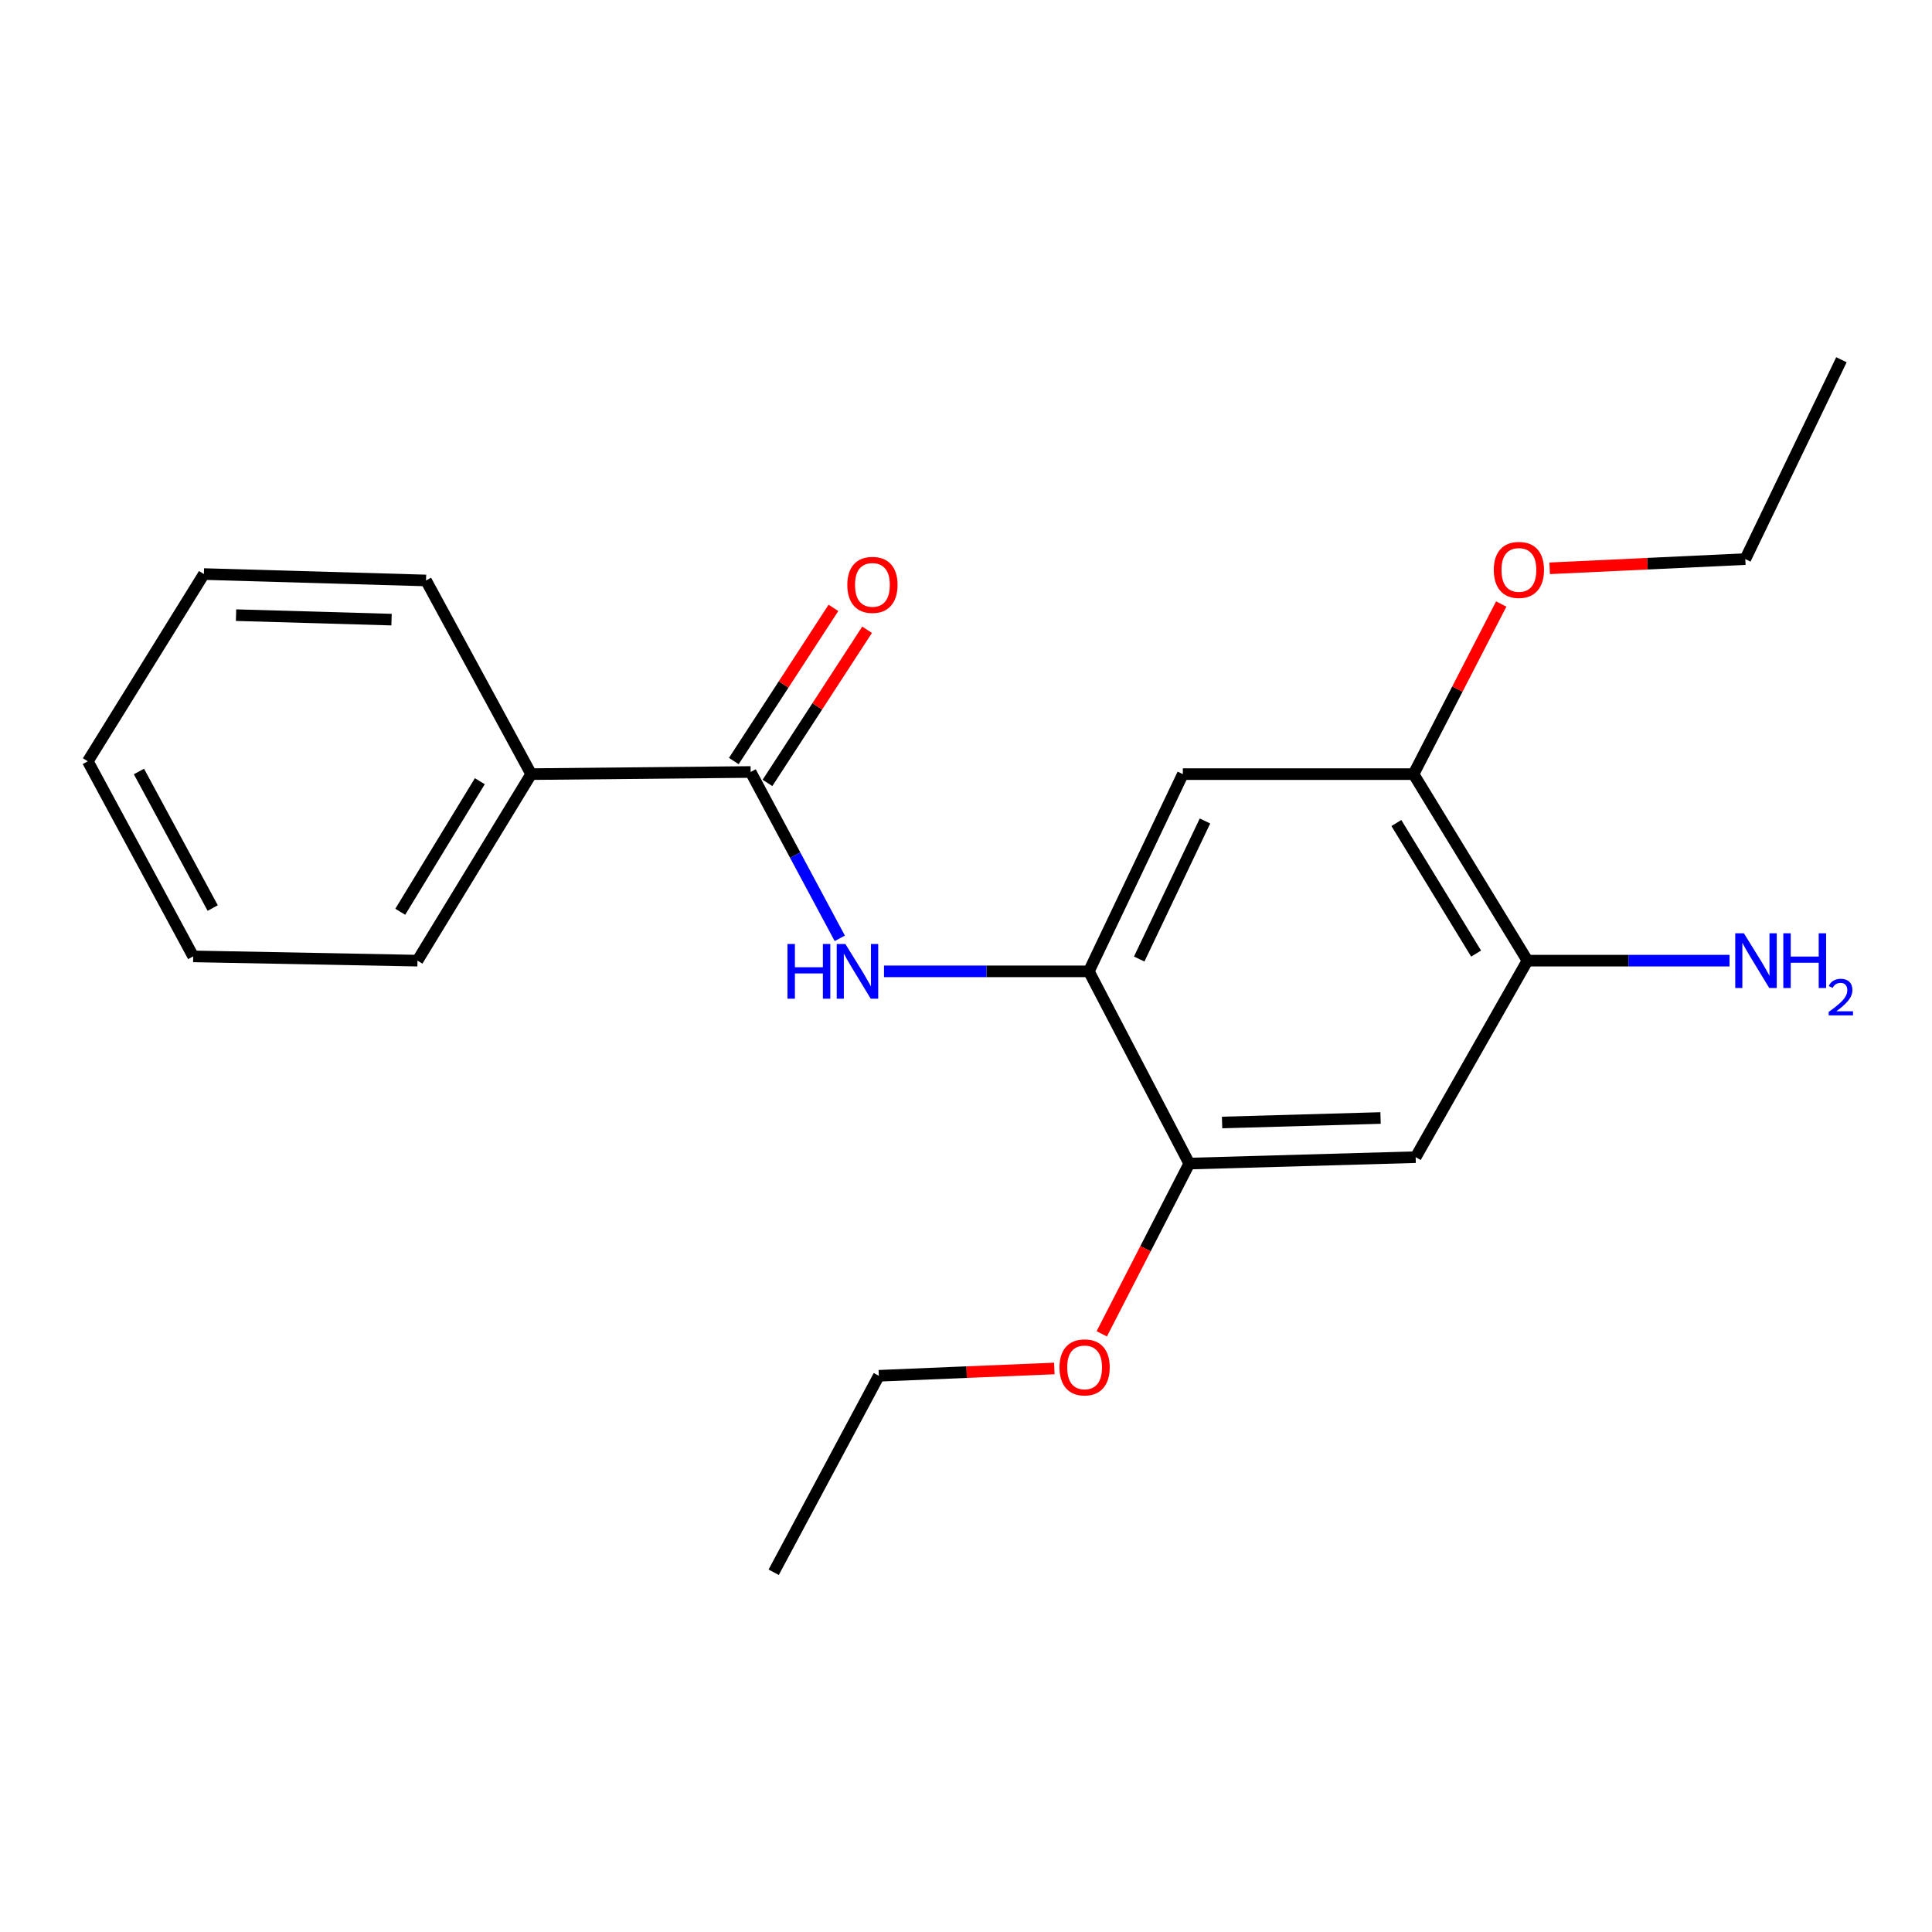 <?xml version='1.0' encoding='iso-8859-1'?>
<svg version='1.1' baseProfile='full'
              xmlns='http://www.w3.org/2000/svg'
                      xmlns:rdkit='http://www.rdkit.org/xml'
                      xmlns:xlink='http://www.w3.org/1999/xlink'
                  xml:space='preserve'
width='1000px' height='1000px' viewBox='0 0 1000 1000'>
<!-- END OF HEADER -->
<rect style='opacity:1.0;fill:#FFFFFF;stroke:none' width='1000' height='1000' x='0' y='0'> </rect>
<path class='bond-1' d='M 388.534,399.576 L 411.602,442.63' style='fill:none;fill-rule:evenodd;stroke:#000000;stroke-width:6px;stroke-linecap:butt;stroke-linejoin:miter;stroke-opacity:1' />
<path class='bond-1' d='M 411.602,442.63 L 434.669,485.683' style='fill:none;fill-rule:evenodd;stroke:#0000FF;stroke-width:6px;stroke-linecap:butt;stroke-linejoin:miter;stroke-opacity:1' />
<path class='bond-7' d='M 397.243,405.24 L 423.021,365.603' style='fill:none;fill-rule:evenodd;stroke:#000000;stroke-width:6px;stroke-linecap:butt;stroke-linejoin:miter;stroke-opacity:1' />
<path class='bond-7' d='M 423.021,365.603 L 448.8,325.965' style='fill:none;fill-rule:evenodd;stroke:#FF0000;stroke-width:6px;stroke-linecap:butt;stroke-linejoin:miter;stroke-opacity:1' />
<path class='bond-7' d='M 379.825,393.913 L 405.603,354.275' style='fill:none;fill-rule:evenodd;stroke:#000000;stroke-width:6px;stroke-linecap:butt;stroke-linejoin:miter;stroke-opacity:1' />
<path class='bond-7' d='M 405.603,354.275 L 431.382,314.637' style='fill:none;fill-rule:evenodd;stroke:#FF0000;stroke-width:6px;stroke-linecap:butt;stroke-linejoin:miter;stroke-opacity:1' />
<path class='bond-8' d='M 388.534,399.576 L 274.928,400.685' style='fill:none;fill-rule:evenodd;stroke:#000000;stroke-width:6px;stroke-linecap:butt;stroke-linejoin:miter;stroke-opacity:1' />
<path class='bond-0' d='M 563.594,502.77 L 510.576,502.77' style='fill:none;fill-rule:evenodd;stroke:#000000;stroke-width:6px;stroke-linecap:butt;stroke-linejoin:miter;stroke-opacity:1' />
<path class='bond-0' d='M 510.576,502.77 L 457.559,502.77' style='fill:none;fill-rule:evenodd;stroke:#0000FF;stroke-width:6px;stroke-linecap:butt;stroke-linejoin:miter;stroke-opacity:1' />
<path class='bond-2' d='M 563.594,502.77 L 612.236,400.685' style='fill:none;fill-rule:evenodd;stroke:#000000;stroke-width:6px;stroke-linecap:butt;stroke-linejoin:miter;stroke-opacity:1' />
<path class='bond-2' d='M 589.647,496.395 L 623.696,424.935' style='fill:none;fill-rule:evenodd;stroke:#000000;stroke-width:6px;stroke-linecap:butt;stroke-linejoin:miter;stroke-opacity:1' />
<path class='bond-4' d='M 563.594,502.77 L 615.56,602.27' style='fill:none;fill-rule:evenodd;stroke:#000000;stroke-width:6px;stroke-linecap:butt;stroke-linejoin:miter;stroke-opacity:1' />
<path class='bond-6' d='M 612.236,400.685 L 731.648,400.685' style='fill:none;fill-rule:evenodd;stroke:#000000;stroke-width:6px;stroke-linecap:butt;stroke-linejoin:miter;stroke-opacity:1' />
<path class='bond-3' d='M 732.744,598.946 L 615.56,602.27' style='fill:none;fill-rule:evenodd;stroke:#000000;stroke-width:6px;stroke-linecap:butt;stroke-linejoin:miter;stroke-opacity:1' />
<path class='bond-3' d='M 714.577,578.676 L 632.549,581.003' style='fill:none;fill-rule:evenodd;stroke:#000000;stroke-width:6px;stroke-linecap:butt;stroke-linejoin:miter;stroke-opacity:1' />
<path class='bond-5' d='M 732.744,598.946 L 790.609,497.23' style='fill:none;fill-rule:evenodd;stroke:#000000;stroke-width:6px;stroke-linecap:butt;stroke-linejoin:miter;stroke-opacity:1' />
<path class='bond-10' d='M 615.56,602.27 L 592.916,646.328' style='fill:none;fill-rule:evenodd;stroke:#000000;stroke-width:6px;stroke-linecap:butt;stroke-linejoin:miter;stroke-opacity:1' />
<path class='bond-10' d='M 592.916,646.328 L 570.272,690.386' style='fill:none;fill-rule:evenodd;stroke:#FF0000;stroke-width:6px;stroke-linecap:butt;stroke-linejoin:miter;stroke-opacity:1' />
<path class='bond-9' d='M 790.609,497.23 L 842.906,497.23' style='fill:none;fill-rule:evenodd;stroke:#000000;stroke-width:6px;stroke-linecap:butt;stroke-linejoin:miter;stroke-opacity:1' />
<path class='bond-9' d='M 842.906,497.23 L 895.204,497.23' style='fill:none;fill-rule:evenodd;stroke:#0000FF;stroke-width:6px;stroke-linecap:butt;stroke-linejoin:miter;stroke-opacity:1' />
<path class='bond-22' d='M 790.609,497.23 L 731.648,400.685' style='fill:none;fill-rule:evenodd;stroke:#000000;stroke-width:6px;stroke-linecap:butt;stroke-linejoin:miter;stroke-opacity:1' />
<path class='bond-22' d='M 764.033,493.577 L 722.76,425.996' style='fill:none;fill-rule:evenodd;stroke:#000000;stroke-width:6px;stroke-linecap:butt;stroke-linejoin:miter;stroke-opacity:1' />
<path class='bond-11' d='M 731.648,400.685 L 754.341,356.662' style='fill:none;fill-rule:evenodd;stroke:#000000;stroke-width:6px;stroke-linecap:butt;stroke-linejoin:miter;stroke-opacity:1' />
<path class='bond-11' d='M 754.341,356.662 L 777.034,312.64' style='fill:none;fill-rule:evenodd;stroke:#FF0000;stroke-width:6px;stroke-linecap:butt;stroke-linejoin:miter;stroke-opacity:1' />
<path class='bond-12' d='M 274.928,400.685 L 216.082,497.23' style='fill:none;fill-rule:evenodd;stroke:#000000;stroke-width:6px;stroke-linecap:butt;stroke-linejoin:miter;stroke-opacity:1' />
<path class='bond-12' d='M 248.36,404.353 L 207.168,471.934' style='fill:none;fill-rule:evenodd;stroke:#000000;stroke-width:6px;stroke-linecap:butt;stroke-linejoin:miter;stroke-opacity:1' />
<path class='bond-13' d='M 274.928,400.685 L 220.503,300.446' style='fill:none;fill-rule:evenodd;stroke:#000000;stroke-width:6px;stroke-linecap:butt;stroke-linejoin:miter;stroke-opacity:1' />
<path class='bond-15' d='M 545.724,708.321 L 500.303,710.211' style='fill:none;fill-rule:evenodd;stroke:#FF0000;stroke-width:6px;stroke-linecap:butt;stroke-linejoin:miter;stroke-opacity:1' />
<path class='bond-15' d='M 500.303,710.211 L 454.883,712.101' style='fill:none;fill-rule:evenodd;stroke:#000000;stroke-width:6px;stroke-linecap:butt;stroke-linejoin:miter;stroke-opacity:1' />
<path class='bond-14' d='M 802.109,294.155 L 852.741,291.771' style='fill:none;fill-rule:evenodd;stroke:#FF0000;stroke-width:6px;stroke-linecap:butt;stroke-linejoin:miter;stroke-opacity:1' />
<path class='bond-14' d='M 852.741,291.771 L 903.372,289.388' style='fill:none;fill-rule:evenodd;stroke:#000000;stroke-width:6px;stroke-linecap:butt;stroke-linejoin:miter;stroke-opacity:1' />
<path class='bond-19' d='M 216.082,497.23 L 99.995,495.025' style='fill:none;fill-rule:evenodd;stroke:#000000;stroke-width:6px;stroke-linecap:butt;stroke-linejoin:miter;stroke-opacity:1' />
<path class='bond-18' d='M 220.503,300.446 L 105.536,297.133' style='fill:none;fill-rule:evenodd;stroke:#000000;stroke-width:6px;stroke-linecap:butt;stroke-linejoin:miter;stroke-opacity:1' />
<path class='bond-18' d='M 202.66,320.717 L 122.182,318.398' style='fill:none;fill-rule:evenodd;stroke:#000000;stroke-width:6px;stroke-linecap:butt;stroke-linejoin:miter;stroke-opacity:1' />
<path class='bond-17' d='M 903.372,289.388 L 953.122,186.205' style='fill:none;fill-rule:evenodd;stroke:#000000;stroke-width:6px;stroke-linecap:butt;stroke-linejoin:miter;stroke-opacity:1' />
<path class='bond-16' d='M 454.883,712.101 L 400.458,813.795' style='fill:none;fill-rule:evenodd;stroke:#000000;stroke-width:6px;stroke-linecap:butt;stroke-linejoin:miter;stroke-opacity:1' />
<path class='bond-20' d='M 105.536,297.133 L 45.455,394.047' style='fill:none;fill-rule:evenodd;stroke:#000000;stroke-width:6px;stroke-linecap:butt;stroke-linejoin:miter;stroke-opacity:1' />
<path class='bond-21' d='M 99.995,495.025 L 45.455,394.047' style='fill:none;fill-rule:evenodd;stroke:#000000;stroke-width:6px;stroke-linecap:butt;stroke-linejoin:miter;stroke-opacity:1' />
<path class='bond-21' d='M 110.095,470.004 L 71.917,399.32' style='fill:none;fill-rule:evenodd;stroke:#000000;stroke-width:6px;stroke-linecap:butt;stroke-linejoin:miter;stroke-opacity:1' />
<path  class='atom-2' d='M 407.604 488.61
L 411.444 488.61
L 411.444 500.65
L 425.924 500.65
L 425.924 488.61
L 429.764 488.61
L 429.764 516.93
L 425.924 516.93
L 425.924 503.85
L 411.444 503.85
L 411.444 516.93
L 407.604 516.93
L 407.604 488.61
' fill='#0000FF'/>
<path  class='atom-2' d='M 437.564 488.61
L 446.844 503.61
Q 447.764 505.09, 449.244 507.77
Q 450.724 510.45, 450.804 510.61
L 450.804 488.61
L 454.564 488.61
L 454.564 516.93
L 450.684 516.93
L 440.724 500.53
Q 439.564 498.61, 438.324 496.41
Q 437.124 494.21, 436.764 493.53
L 436.764 516.93
L 433.084 516.93
L 433.084 488.61
L 437.564 488.61
' fill='#0000FF'/>
<path  class='atom-8' d='M 438.57 302.73
Q 438.57 295.93, 441.93 292.13
Q 445.29 288.33, 451.57 288.33
Q 457.85 288.33, 461.21 292.13
Q 464.57 295.93, 464.57 302.73
Q 464.57 309.61, 461.17 313.53
Q 457.77 317.41, 451.57 317.41
Q 445.33 317.41, 441.93 313.53
Q 438.57 309.65, 438.57 302.73
M 451.57 314.21
Q 455.89 314.21, 458.21 311.33
Q 460.57 308.41, 460.57 302.73
Q 460.57 297.17, 458.21 294.37
Q 455.89 291.53, 451.57 291.53
Q 447.25 291.53, 444.89 294.33
Q 442.57 297.13, 442.57 302.73
Q 442.57 308.45, 444.89 311.33
Q 447.25 314.21, 451.57 314.21
' fill='#FF0000'/>
<path  class='atom-10' d='M 902.641 483.07
L 911.921 498.07
Q 912.841 499.55, 914.321 502.23
Q 915.801 504.91, 915.881 505.07
L 915.881 483.07
L 919.641 483.07
L 919.641 511.39
L 915.761 511.39
L 905.801 494.99
Q 904.641 493.07, 903.401 490.87
Q 902.201 488.67, 901.841 487.99
L 901.841 511.39
L 898.161 511.39
L 898.161 483.07
L 902.641 483.07
' fill='#0000FF'/>
<path  class='atom-10' d='M 923.041 483.07
L 926.881 483.07
L 926.881 495.11
L 941.361 495.11
L 941.361 483.07
L 945.201 483.07
L 945.201 511.39
L 941.361 511.39
L 941.361 498.31
L 926.881 498.31
L 926.881 511.39
L 923.041 511.39
L 923.041 483.07
' fill='#0000FF'/>
<path  class='atom-10' d='M 946.574 510.396
Q 947.26 508.627, 948.897 507.65
Q 950.534 506.647, 952.804 506.647
Q 955.629 506.647, 957.213 508.178
Q 958.797 509.71, 958.797 512.429
Q 958.797 515.201, 956.738 517.788
Q 954.705 520.375, 950.481 523.438
L 959.114 523.438
L 959.114 525.55
L 946.521 525.55
L 946.521 523.781
Q 950.006 521.299, 952.065 519.451
Q 954.15 517.603, 955.154 515.94
Q 956.157 514.277, 956.157 512.561
Q 956.157 510.766, 955.259 509.762
Q 954.362 508.759, 952.804 508.759
Q 951.299 508.759, 950.296 509.366
Q 949.293 509.974, 948.58 511.32
L 946.574 510.396
' fill='#0000FF'/>
<path  class='atom-11' d='M 548.389 707.749
Q 548.389 700.949, 551.749 697.149
Q 555.109 693.349, 561.389 693.349
Q 567.669 693.349, 571.029 697.149
Q 574.389 700.949, 574.389 707.749
Q 574.389 714.629, 570.989 718.549
Q 567.589 722.429, 561.389 722.429
Q 555.149 722.429, 551.749 718.549
Q 548.389 714.669, 548.389 707.749
M 561.389 719.229
Q 565.709 719.229, 568.029 716.349
Q 570.389 713.429, 570.389 707.749
Q 570.389 702.189, 568.029 699.389
Q 565.709 696.549, 561.389 696.549
Q 557.069 696.549, 554.709 699.349
Q 552.389 702.149, 552.389 707.749
Q 552.389 713.469, 554.709 716.349
Q 557.069 719.229, 561.389 719.229
' fill='#FF0000'/>
<path  class='atom-12' d='M 773.176 294.985
Q 773.176 288.185, 776.536 284.385
Q 779.896 280.585, 786.176 280.585
Q 792.456 280.585, 795.816 284.385
Q 799.176 288.185, 799.176 294.985
Q 799.176 301.865, 795.776 305.785
Q 792.376 309.665, 786.176 309.665
Q 779.936 309.665, 776.536 305.785
Q 773.176 301.905, 773.176 294.985
M 786.176 306.465
Q 790.496 306.465, 792.816 303.585
Q 795.176 300.665, 795.176 294.985
Q 795.176 289.425, 792.816 286.625
Q 790.496 283.785, 786.176 283.785
Q 781.856 283.785, 779.496 286.585
Q 777.176 289.385, 777.176 294.985
Q 777.176 300.705, 779.496 303.585
Q 781.856 306.465, 786.176 306.465
' fill='#FF0000'/>
</svg>
